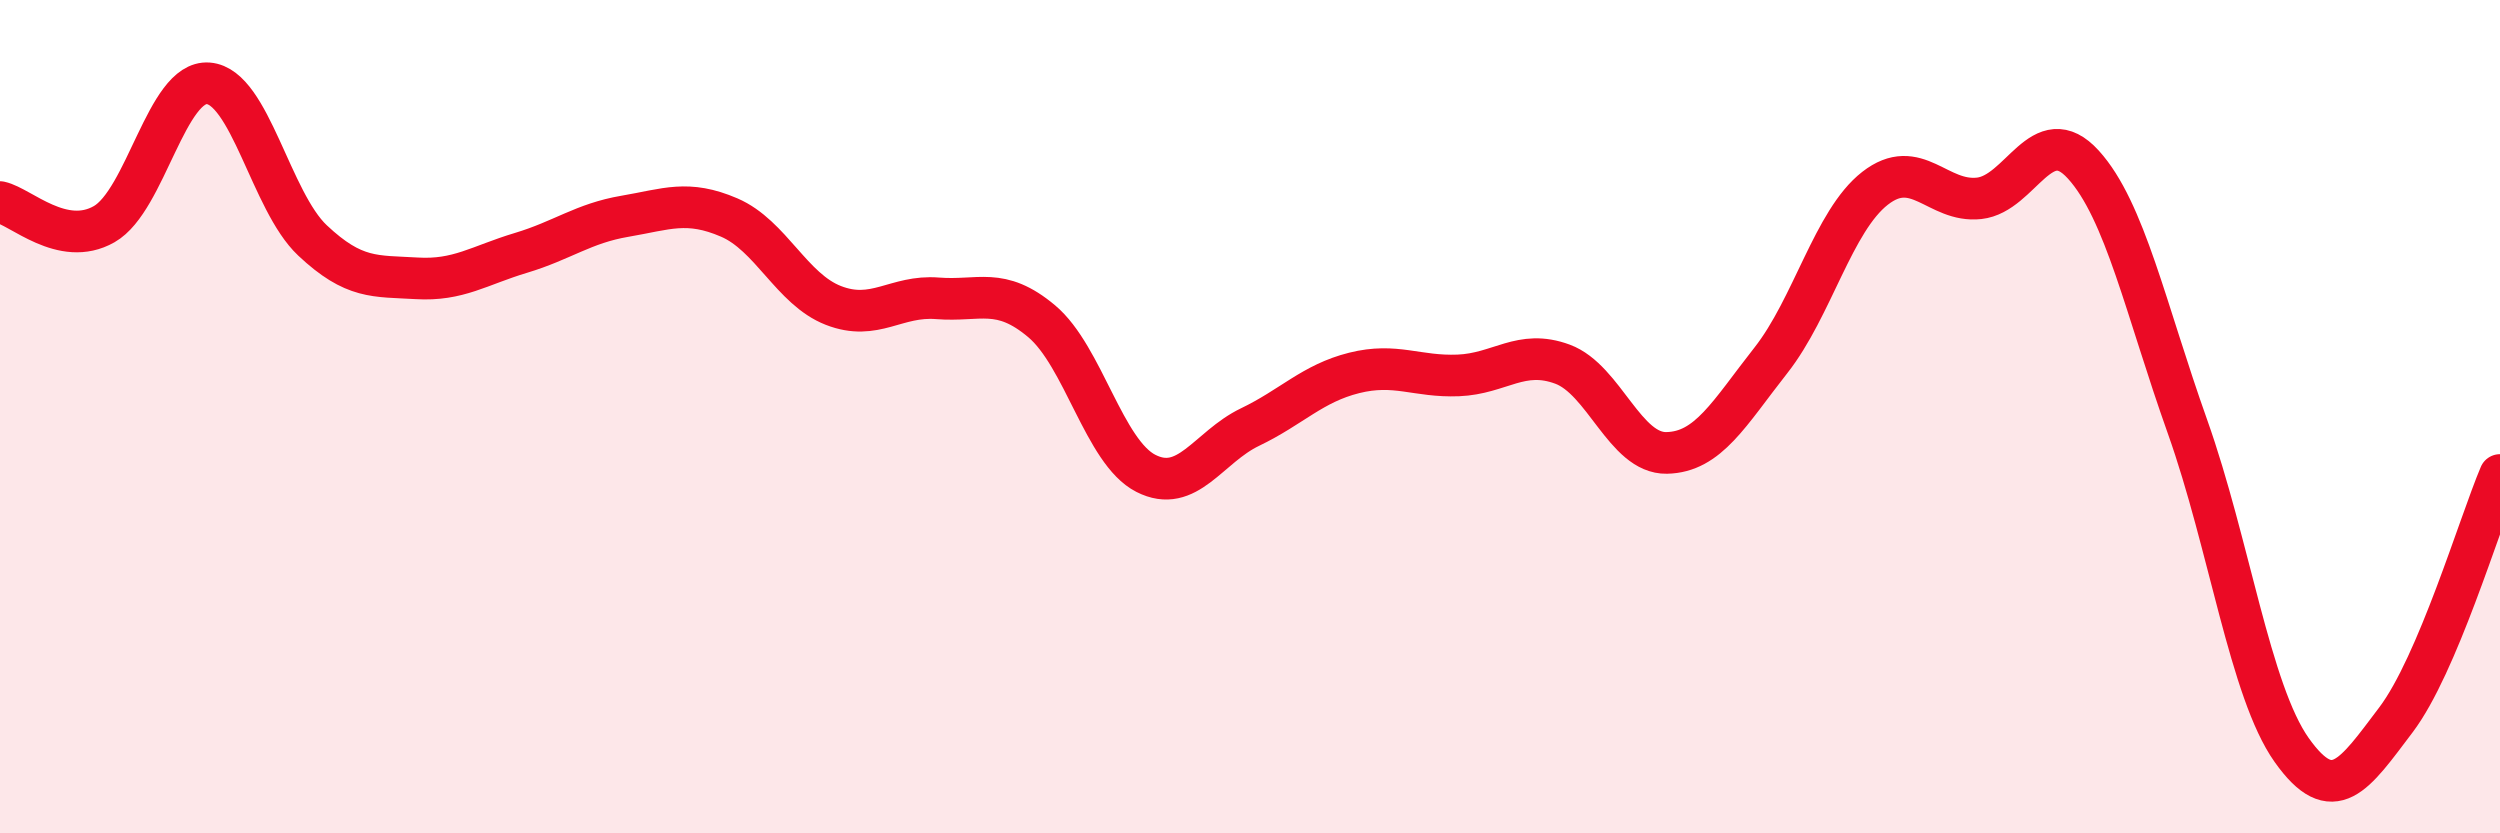 
    <svg width="60" height="20" viewBox="0 0 60 20" xmlns="http://www.w3.org/2000/svg">
      <path
        d="M 0,4.85 C 0.5,4.96 1.5,5.95 2.5,5.38 C 3.5,4.81 4,1.92 5,2 C 6,2.08 6.5,4.83 7.5,5.77 C 8.5,6.71 9,6.62 10,6.68 C 11,6.74 11.5,6.37 12.5,6.07 C 13.5,5.77 14,5.36 15,5.19 C 16,5.02 16.5,4.79 17.5,5.22 C 18.5,5.65 19,6.94 20,7.33 C 21,7.72 21.5,7.08 22.5,7.16 C 23.5,7.24 24,6.87 25,7.71 C 26,8.55 26.5,10.85 27.5,11.36 C 28.5,11.87 29,10.73 30,10.25 C 31,9.77 31.5,9.2 32.5,8.95 C 33.5,8.7 34,9.05 35,9.01 C 36,8.97 36.5,8.37 37.5,8.74 C 38.5,9.11 39,10.89 40,10.87 C 41,10.85 41.5,9.92 42.5,8.65 C 43.5,7.38 44,5.3 45,4.52 C 46,3.74 46.5,4.87 47.5,4.76 C 48.5,4.65 49,2.85 50,3.95 C 51,5.05 51.5,7.43 52.5,10.24 C 53.5,13.05 54,16.59 55,18 C 56,19.41 56.5,18.6 57.5,17.28 C 58.5,15.96 59.5,12.58 60,11.4L60 20L0 20Z"
        fill="#EB0A25"
        opacity="0.1"
        stroke-linecap="round"
        stroke-linejoin="round"
      />
      <path
        d="M 0,4.85 C 0.5,4.96 1.5,5.95 2.5,5.38 C 3.5,4.81 4,1.92 5,2 C 6,2.08 6.5,4.83 7.5,5.77 C 8.5,6.71 9,6.62 10,6.68 C 11,6.74 11.5,6.37 12.5,6.07 C 13.5,5.77 14,5.36 15,5.19 C 16,5.02 16.5,4.79 17.5,5.22 C 18.5,5.65 19,6.94 20,7.33 C 21,7.72 21.5,7.08 22.5,7.16 C 23.5,7.24 24,6.87 25,7.71 C 26,8.55 26.5,10.85 27.5,11.36 C 28.5,11.87 29,10.73 30,10.25 C 31,9.77 31.5,9.2 32.5,8.95 C 33.5,8.7 34,9.05 35,9.01 C 36,8.97 36.5,8.37 37.5,8.74 C 38.5,9.11 39,10.89 40,10.87 C 41,10.85 41.5,9.92 42.5,8.65 C 43.5,7.38 44,5.3 45,4.52 C 46,3.74 46.5,4.87 47.5,4.76 C 48.5,4.65 49,2.85 50,3.95 C 51,5.05 51.5,7.43 52.5,10.24 C 53.5,13.05 54,16.59 55,18 C 56,19.41 56.5,18.6 57.5,17.28 C 58.5,15.96 59.5,12.58 60,11.4"
        stroke="#EB0A25"
        stroke-width="1"
        fill="none"
        stroke-linecap="round"
        stroke-linejoin="round"
      />
    </svg>
  